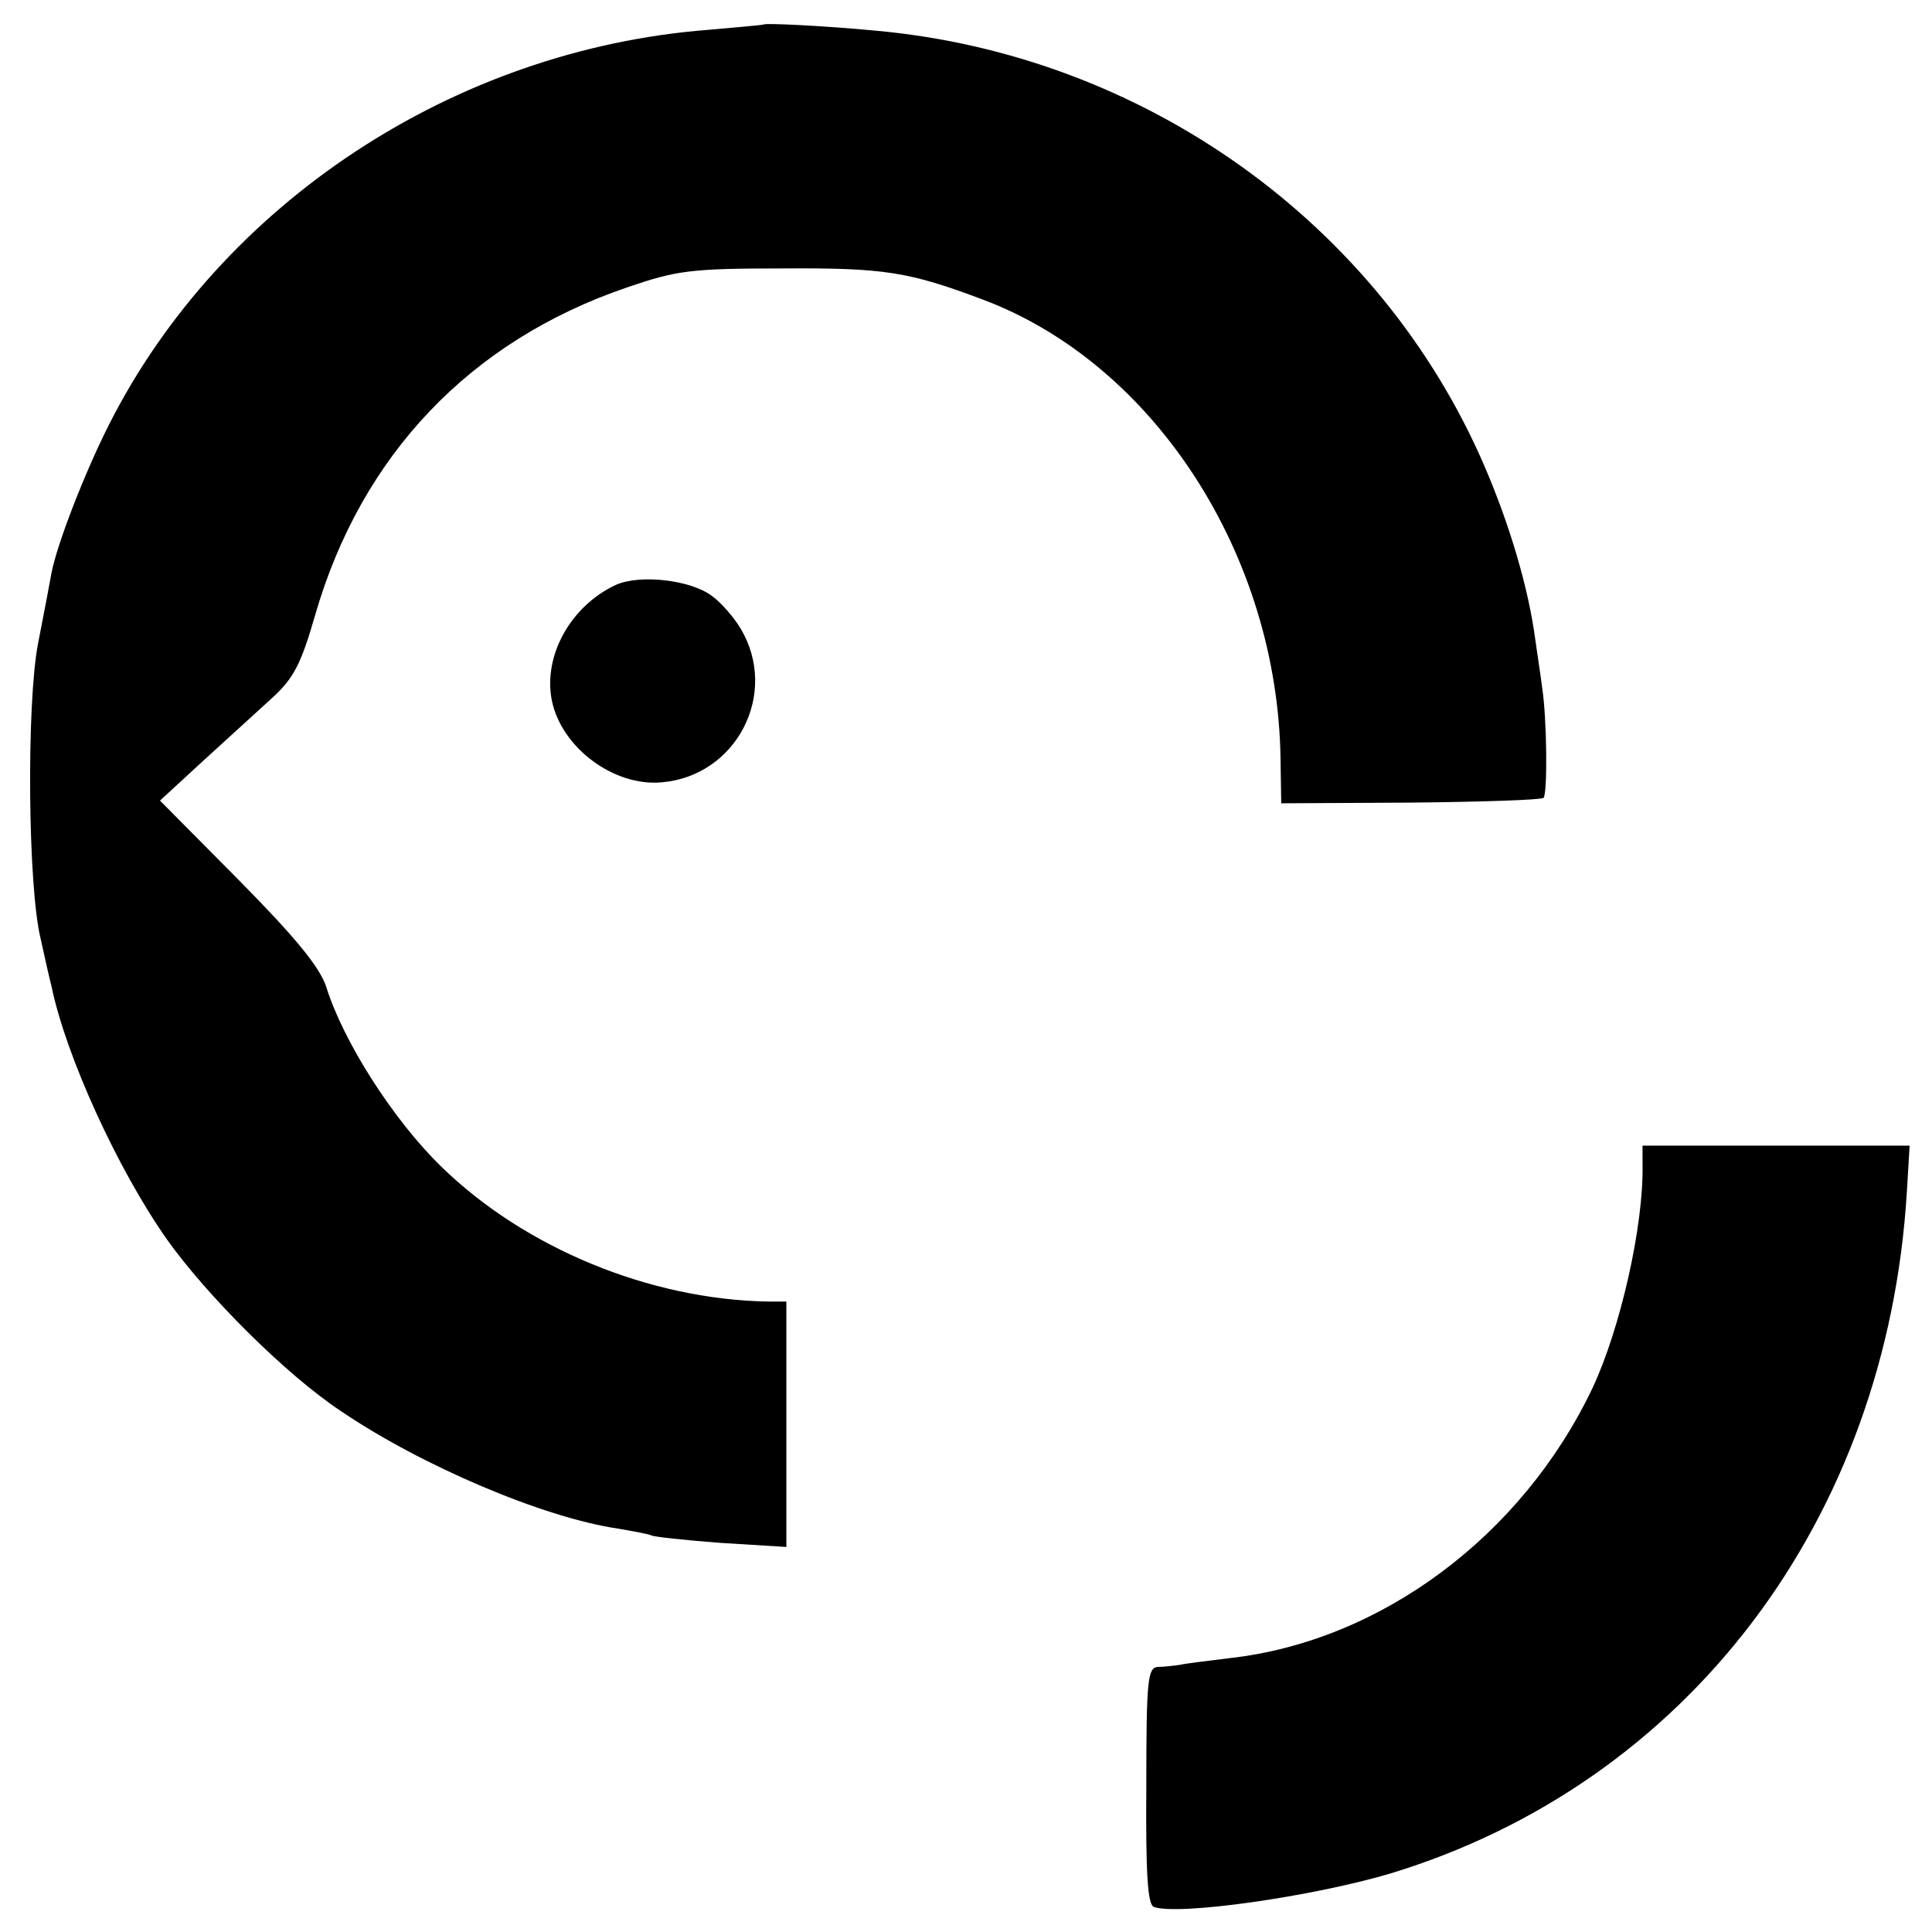<?xml version="1.0" standalone="no"?>
<!DOCTYPE svg PUBLIC "-//W3C//DTD SVG 20010904//EN"
 "http://www.w3.org/TR/2001/REC-SVG-20010904/DTD/svg10.dtd">
<svg version="1.0" xmlns="http://www.w3.org/2000/svg"
 width="285pt" height="285pt" viewBox="0 0 285 285"
 preserveAspectRatio="xMidYMid meet">
<g transform="translate(0,285) scale(0.1,-0.1)"
fill="#000000" stroke="none">
<path d="M1127 2814 c-1 -1 -38 -4 -82 -8 -375 -29 -719 -256 -884 -582 -36
-71 -77 -177 -85 -219 -3 -17 -12 -64 -20 -105 -17 -89 -15 -358 4 -435 6 -27
13 -59 16 -70 21 -102 97 -269 170 -373 59 -83 175 -199 256 -253 119 -81 300
-158 410 -174 23 -4 45 -8 49 -10 3 -2 49 -7 102 -11 l97 -6 0 181 0 181 -27
0 c-175 3 -359 79 -482 199 -71 69 -145 185 -170 266 -10 29 -45 72 -129 157
l-116 117 63 58 c35 32 81 74 102 93 32 29 43 50 64 123 68 235 228 404 460
483 73 25 93 28 230 28 150 1 186 -5 295 -46 253 -95 435 -377 439 -678 l1
-65 190 1 c105 1 193 4 197 7 6 7 5 116 -2 162 -2 17 -7 48 -10 70 -10 77 -38
171 -75 257 -154 358 -503 608 -901 643 -73 7 -159 11 -162 9z"/>
<path d="M908 1987 c-66 -31 -107 -104 -94 -170 14 -70 92 -128 163 -121 110
10 172 131 116 226 -10 17 -29 39 -43 49 -32 24 -107 32 -142 16z"/>
<path d="M2423 1133 c2 -91 -33 -244 -74 -331 -104 -218 -312 -373 -535 -398
-32 -4 -66 -8 -74 -10 -8 -1 -23 -3 -32 -3 -15 -1 -17 -19 -17 -175 -1 -131 2
-175 11 -179 36 -13 233 15 348 49 439 133 734 522 763 1007 l4 67 -197 0
-197 0 0 -27z"/>
</g>
</svg>
